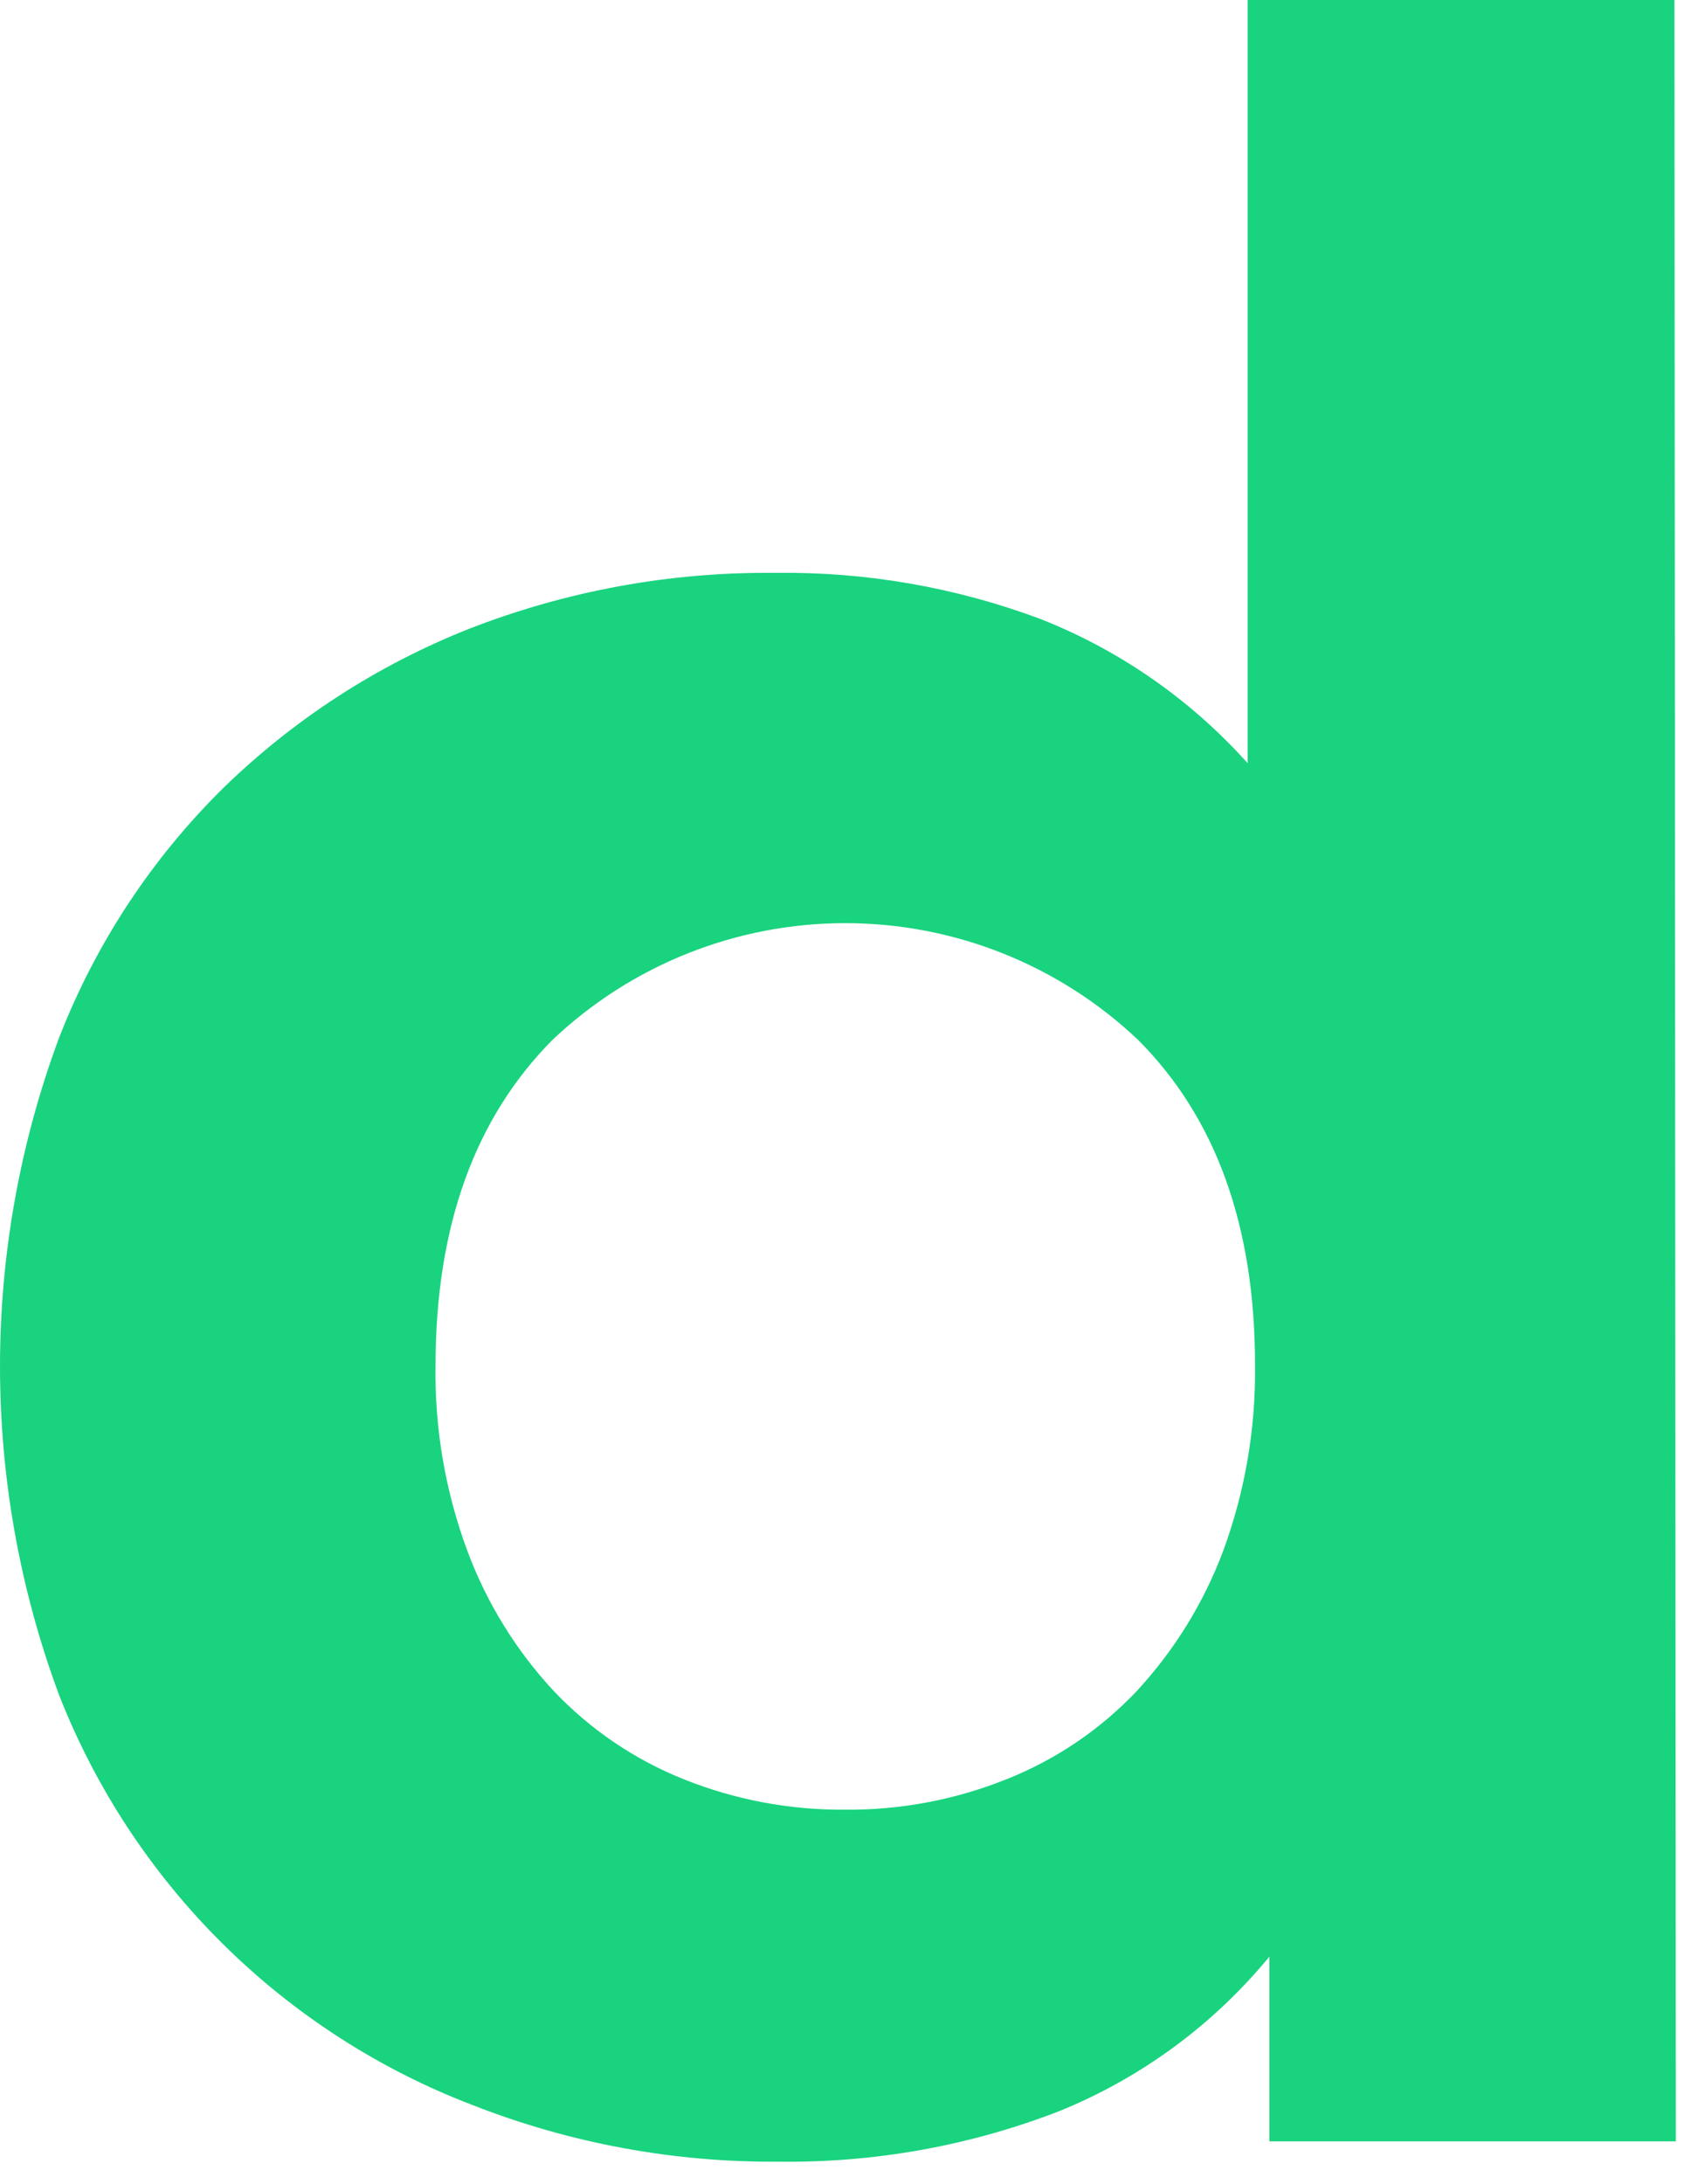 <?xml version="1.0" encoding="utf-8"?>
<svg xmlns="http://www.w3.org/2000/svg" fill="none" height="100%" overflow="visible" preserveAspectRatio="none" style="display: block;" viewBox="0 0 42 54" width="100%">
<path d="M41.452 52.941H31.399V48.373C30.011 50.06 28.223 51.374 26.199 52.195C23.989 53.051 21.635 53.474 19.266 53.443C16.678 53.465 14.11 52.992 11.7 52.048C9.383 51.164 7.276 49.806 5.514 48.062C3.751 46.317 2.372 44.224 1.465 41.916C-0.488 36.669 -0.488 30.894 1.465 25.647C2.369 23.326 3.754 21.223 5.529 19.476C7.273 17.78 9.335 16.445 11.596 15.549C14.006 14.609 16.574 14.138 19.162 14.163C21.4 14.131 23.625 14.516 25.722 15.298C27.69 16.071 29.45 17.294 30.861 18.869V0H41.417L41.452 52.941ZM20.904 44.741C22.272 44.753 23.629 44.497 24.899 43.987C26.116 43.504 27.213 42.761 28.114 41.812C29.046 40.806 29.773 39.629 30.255 38.345C30.797 36.872 31.064 35.312 31.043 33.742C31.043 30.316 30.078 27.638 28.149 25.708C26.193 23.855 23.602 22.823 20.908 22.823C18.214 22.823 15.623 23.855 13.667 25.708C11.743 27.643 10.778 30.322 10.773 33.742C10.747 35.312 11.014 36.873 11.561 38.345C12.039 39.63 12.767 40.809 13.702 41.812C14.601 42.759 15.695 43.502 16.908 43.987C18.178 44.496 19.535 44.752 20.904 44.741Z" fill="#19D37F" id="Vector"/>
</svg>